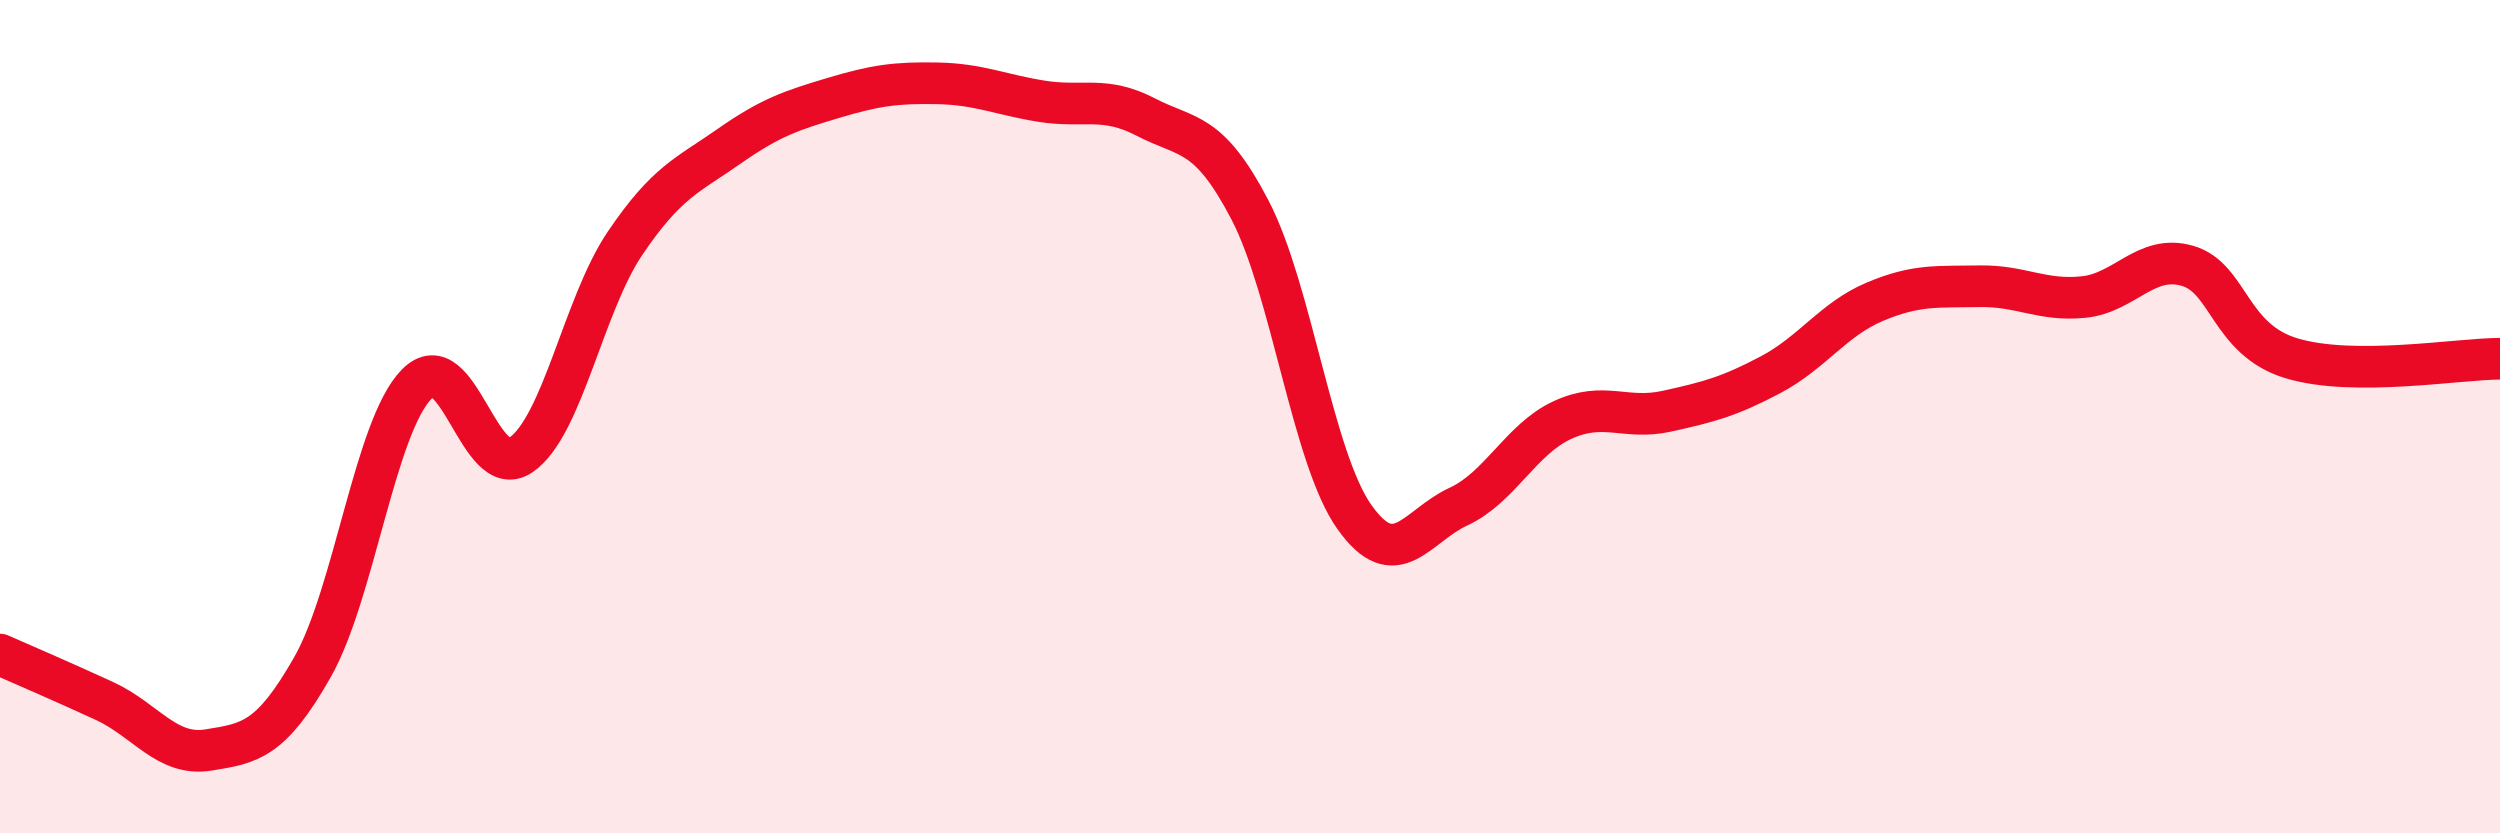 
    <svg width="60" height="20" viewBox="0 0 60 20" xmlns="http://www.w3.org/2000/svg">
      <path
        d="M 0,15.71 C 0.5,15.93 1.5,16.36 2.5,16.82 C 3.5,17.28 4,18.16 5,18 C 6,17.84 6.5,17.77 7.5,16.01 C 8.5,14.25 9,10.24 10,9.22 C 11,8.2 11.5,11.6 12.5,10.92 C 13.5,10.24 14,7.32 15,5.84 C 16,4.36 16.5,4.21 17.5,3.51 C 18.5,2.81 19,2.65 20,2.35 C 21,2.05 21.5,1.98 22.5,2 C 23.5,2.02 24,2.27 25,2.43 C 26,2.59 26.5,2.29 27.5,2.81 C 28.5,3.33 29,3.12 30,5.04 C 31,6.96 31.5,10.98 32.5,12.4 C 33.5,13.82 34,12.62 35,12.16 C 36,11.7 36.5,10.54 37.5,10.08 C 38.5,9.62 39,10.09 40,9.87 C 41,9.65 41.5,9.52 42.5,8.99 C 43.5,8.46 44,7.66 45,7.24 C 46,6.82 46.5,6.89 47.5,6.87 C 48.5,6.85 49,7.23 50,7.13 C 51,7.03 51.5,6.09 52.5,6.38 C 53.5,6.67 53.5,8.15 55,8.6 C 56.5,9.05 59,8.61 60,8.61L60 20L0 20Z"
        fill="#EB0A25"
        opacity="0.1"
        stroke-linecap="round"
        stroke-linejoin="round"
      />
      <path
        d="M 0,15.71 C 0.5,15.93 1.5,16.36 2.5,16.82 C 3.5,17.28 4,18.16 5,18 C 6,17.84 6.5,17.77 7.5,16.01 C 8.5,14.25 9,10.24 10,9.22 C 11,8.2 11.5,11.6 12.5,10.92 C 13.5,10.24 14,7.32 15,5.84 C 16,4.36 16.5,4.21 17.5,3.51 C 18.5,2.81 19,2.65 20,2.35 C 21,2.05 21.5,1.98 22.5,2 C 23.5,2.02 24,2.27 25,2.43 C 26,2.59 26.5,2.29 27.5,2.81 C 28.5,3.33 29,3.12 30,5.04 C 31,6.96 31.5,10.98 32.5,12.4 C 33.5,13.82 34,12.62 35,12.16 C 36,11.7 36.5,10.54 37.5,10.08 C 38.5,9.62 39,10.09 40,9.87 C 41,9.65 41.5,9.52 42.5,8.99 C 43.5,8.46 44,7.66 45,7.24 C 46,6.82 46.5,6.89 47.5,6.87 C 48.5,6.85 49,7.23 50,7.13 C 51,7.03 51.5,6.09 52.5,6.38 C 53.5,6.67 53.5,8.15 55,8.6 C 56.5,9.05 59,8.61 60,8.61"
        stroke="#EB0A25"
        stroke-width="1"
        fill="none"
        stroke-linecap="round"
        stroke-linejoin="round"
      />
    </svg>
  